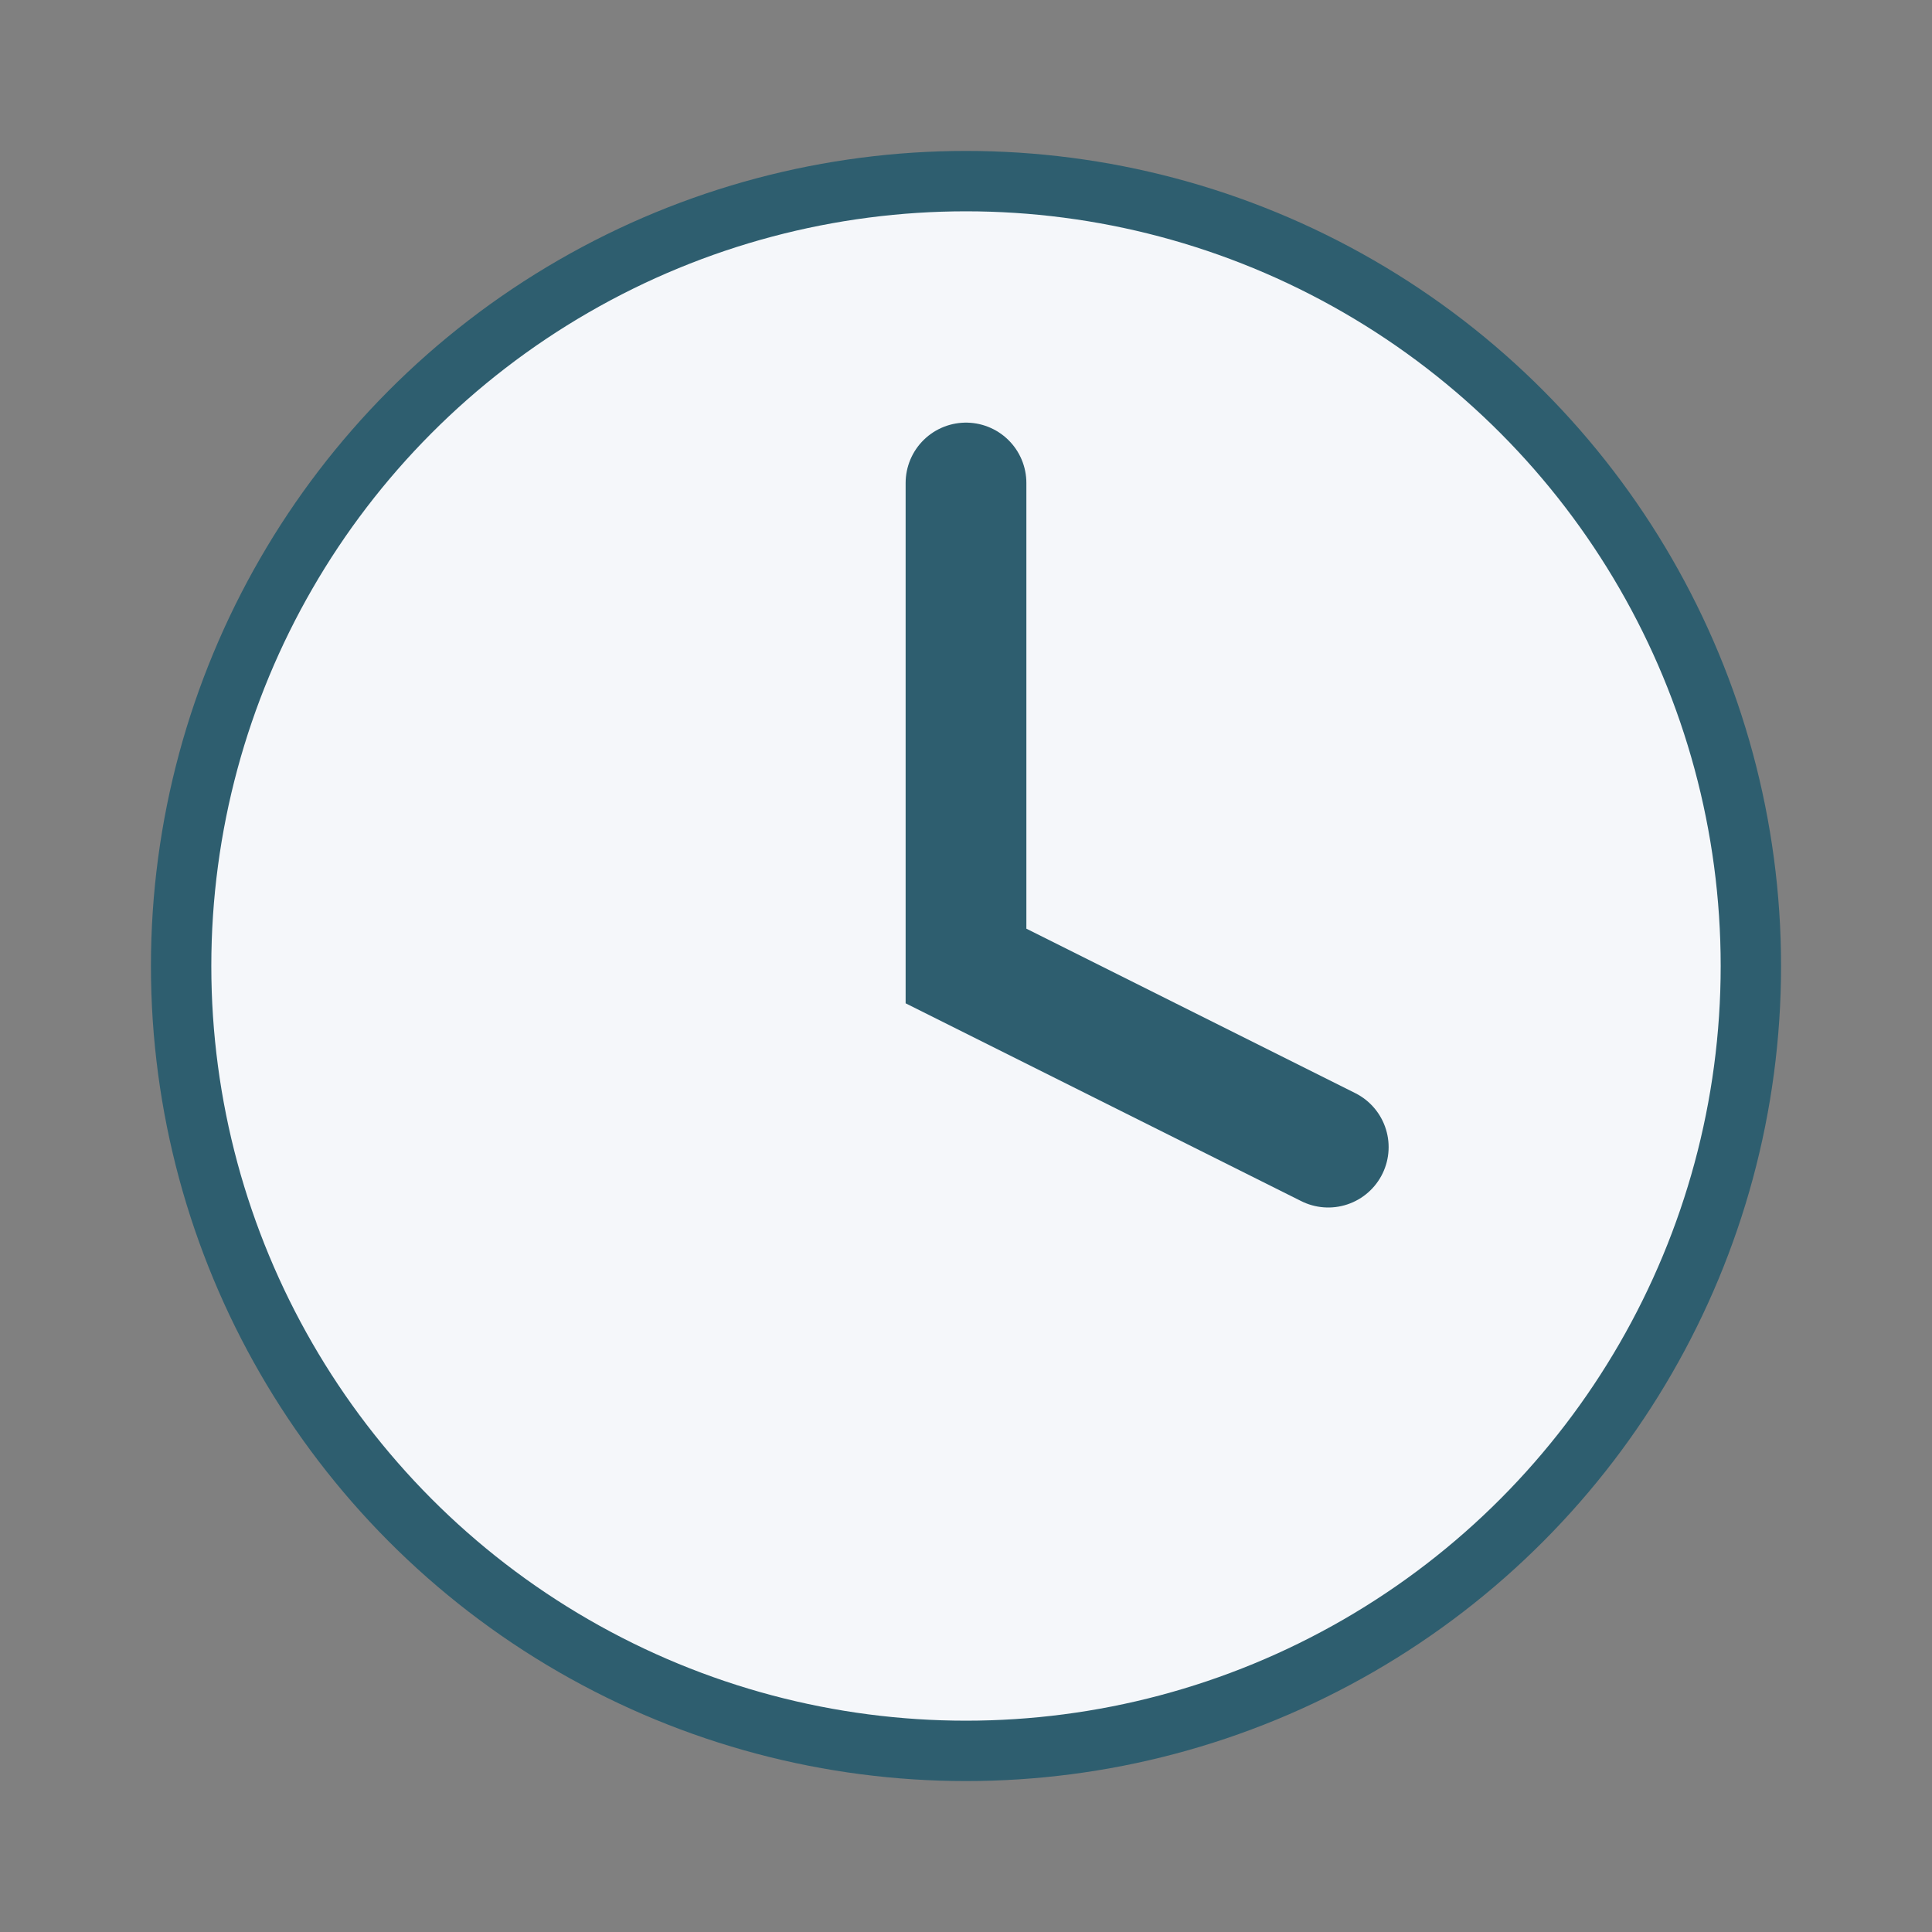 <?xml version="1.0" encoding="UTF-8"?>
<svg xmlns="http://www.w3.org/2000/svg" width="32" height="32" viewBox="0 0 32 32"><rect x="0" y="0" width="32" height="32" fill="#808080" stroke="none"/><circle cx="16" cy="16" r="13" fill="#F5F7FA" stroke="#2E5E6F"/><path d="M16 8v8l6 3" fill="none" stroke="#2E5E6F" stroke-width="2" stroke-linecap="round"/></svg>
